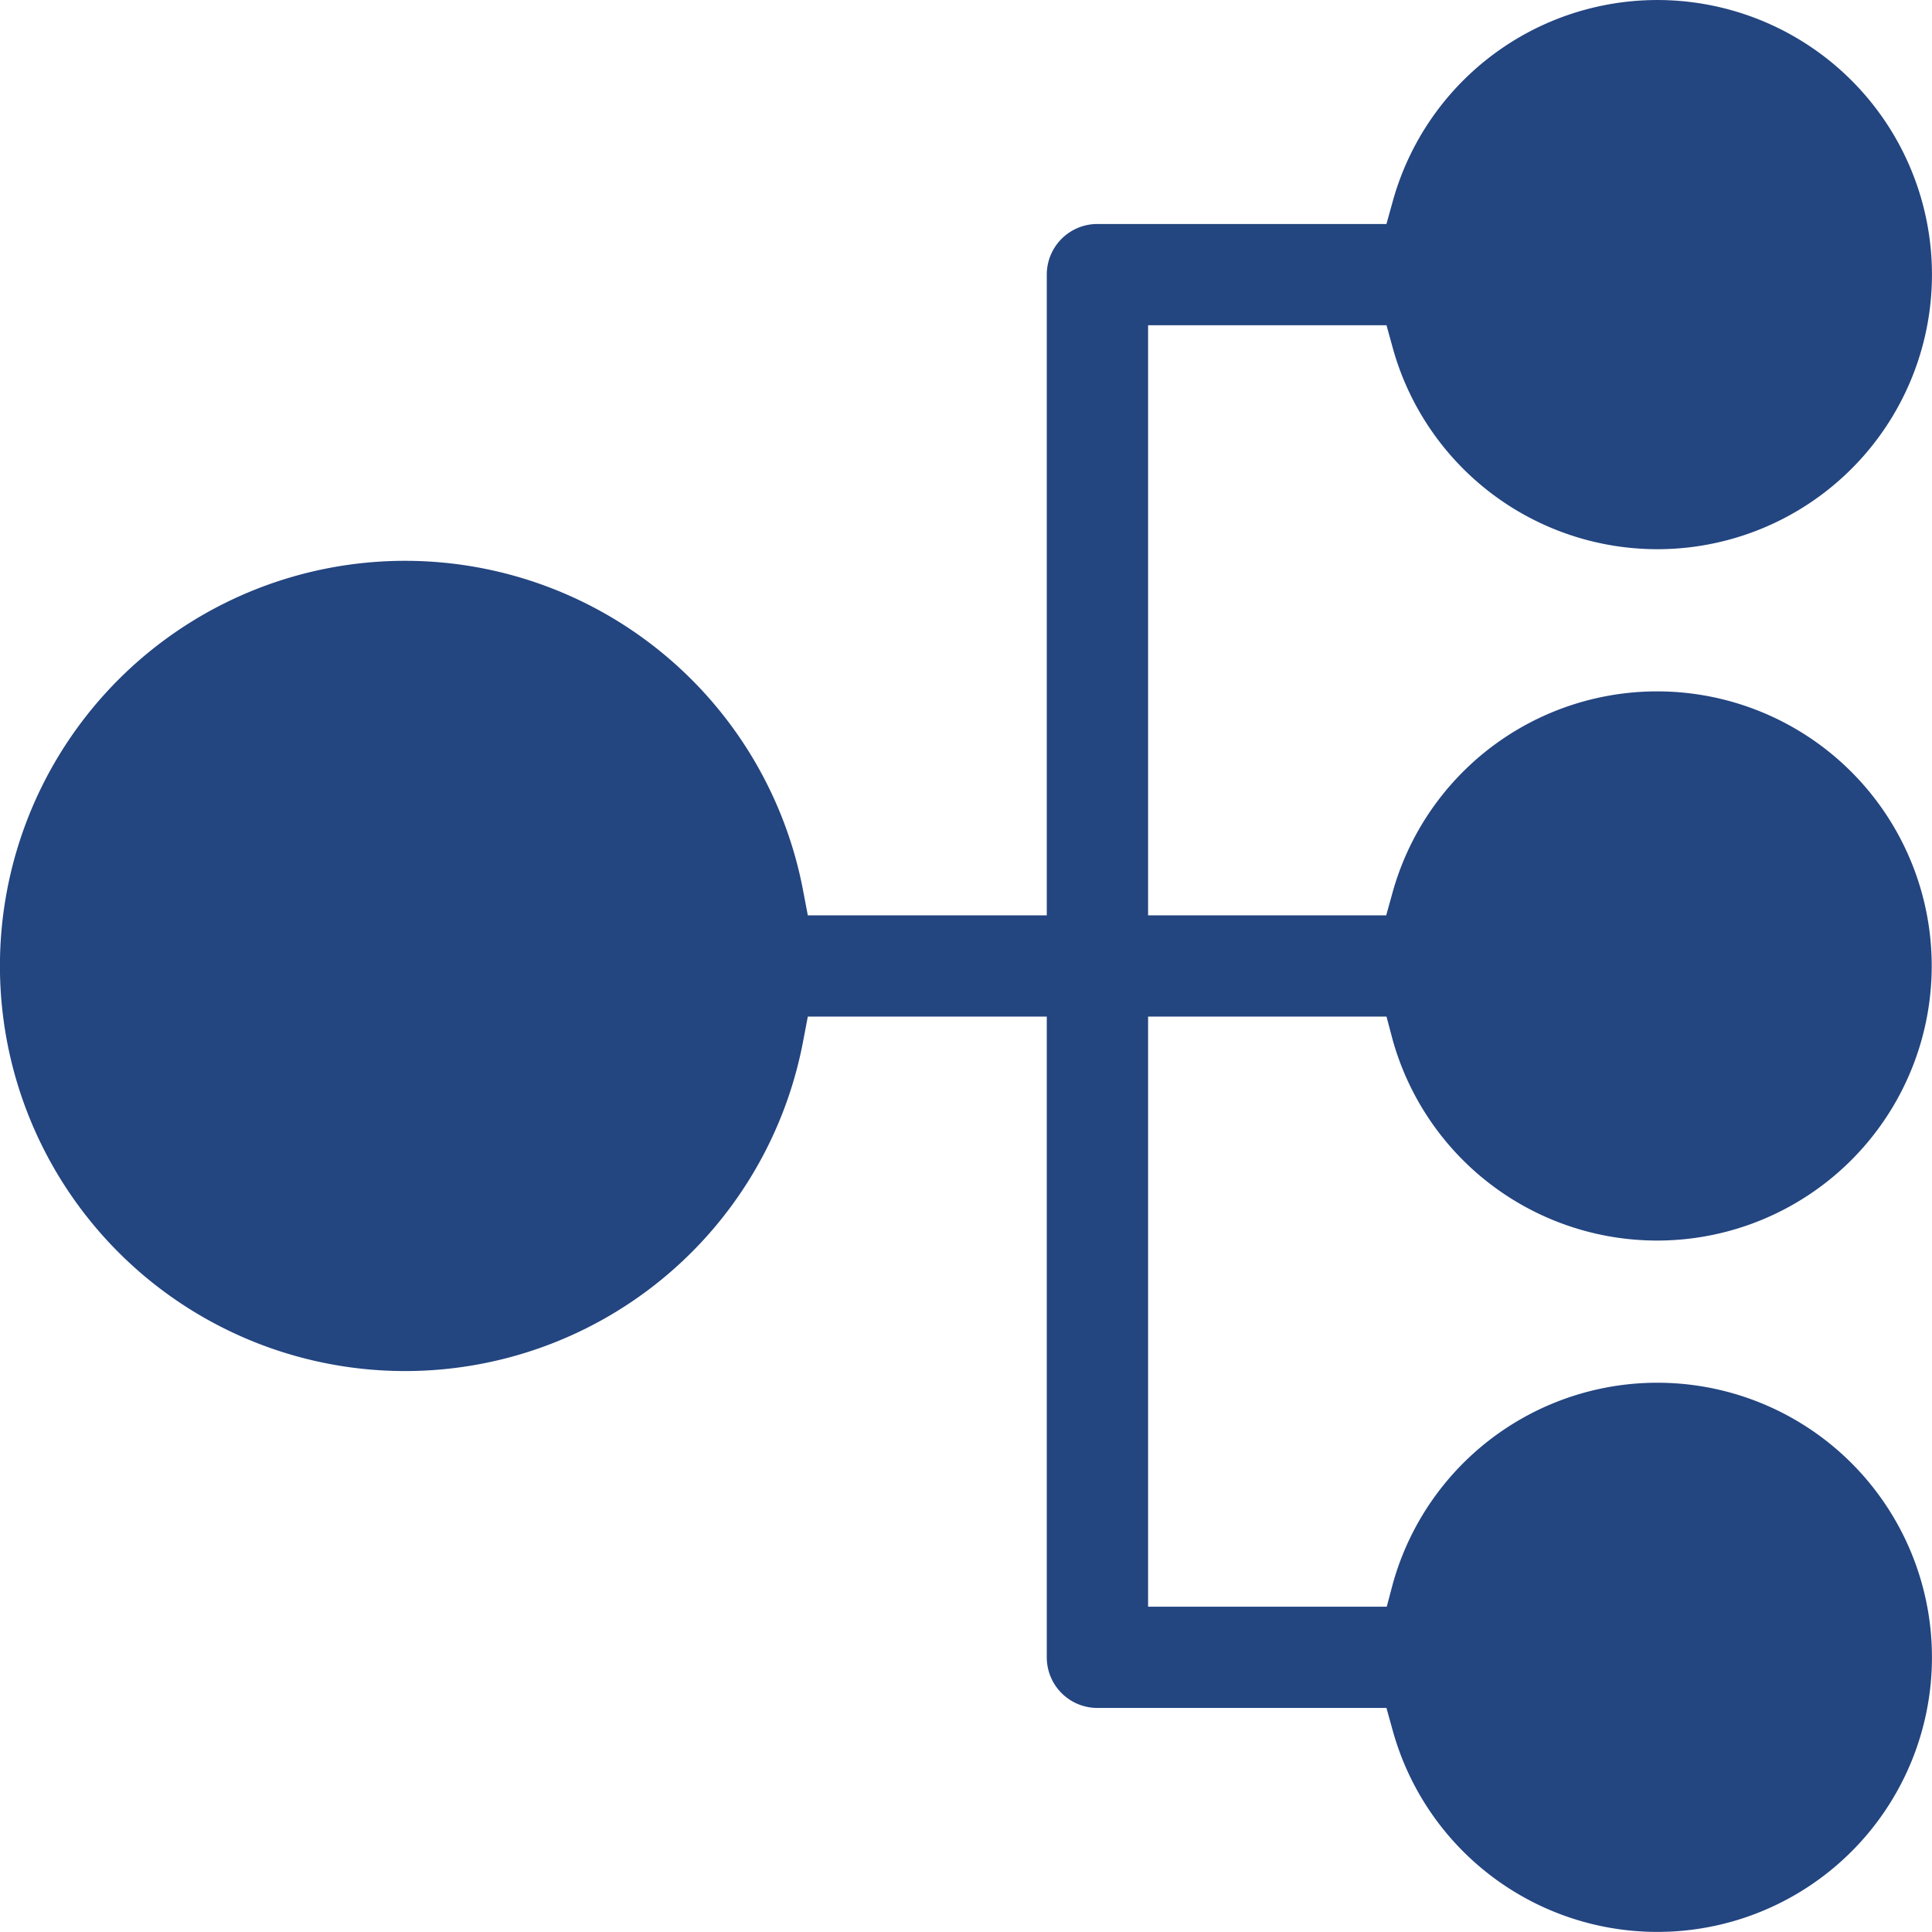 <svg xmlns="http://www.w3.org/2000/svg" width="32" height="31.999" viewBox="0 0 32 31.999">
  <path id="icon-management" d="M23.069,5.765a4.548,4.548,0,1,0,0-2.433l-.105.378H18.177a.838.838,0,0,0-.839.839V15.161H13.38l-.08-.42a6.71,6.71,0,1,0,0,2.516l.08-.419h3.958V27.45a.838.838,0,0,0,.839.839h4.787l.105.378a4.548,4.548,0,1,0,0-2.433l-.1.378H19.016V16.838h3.949l.1.378a4.548,4.548,0,1,0,0-2.433l-.105.378H19.016V5.387h3.949Z" transform="translate(0 0)" fill="#234580" fill-rule="evenodd"/>
</svg>
